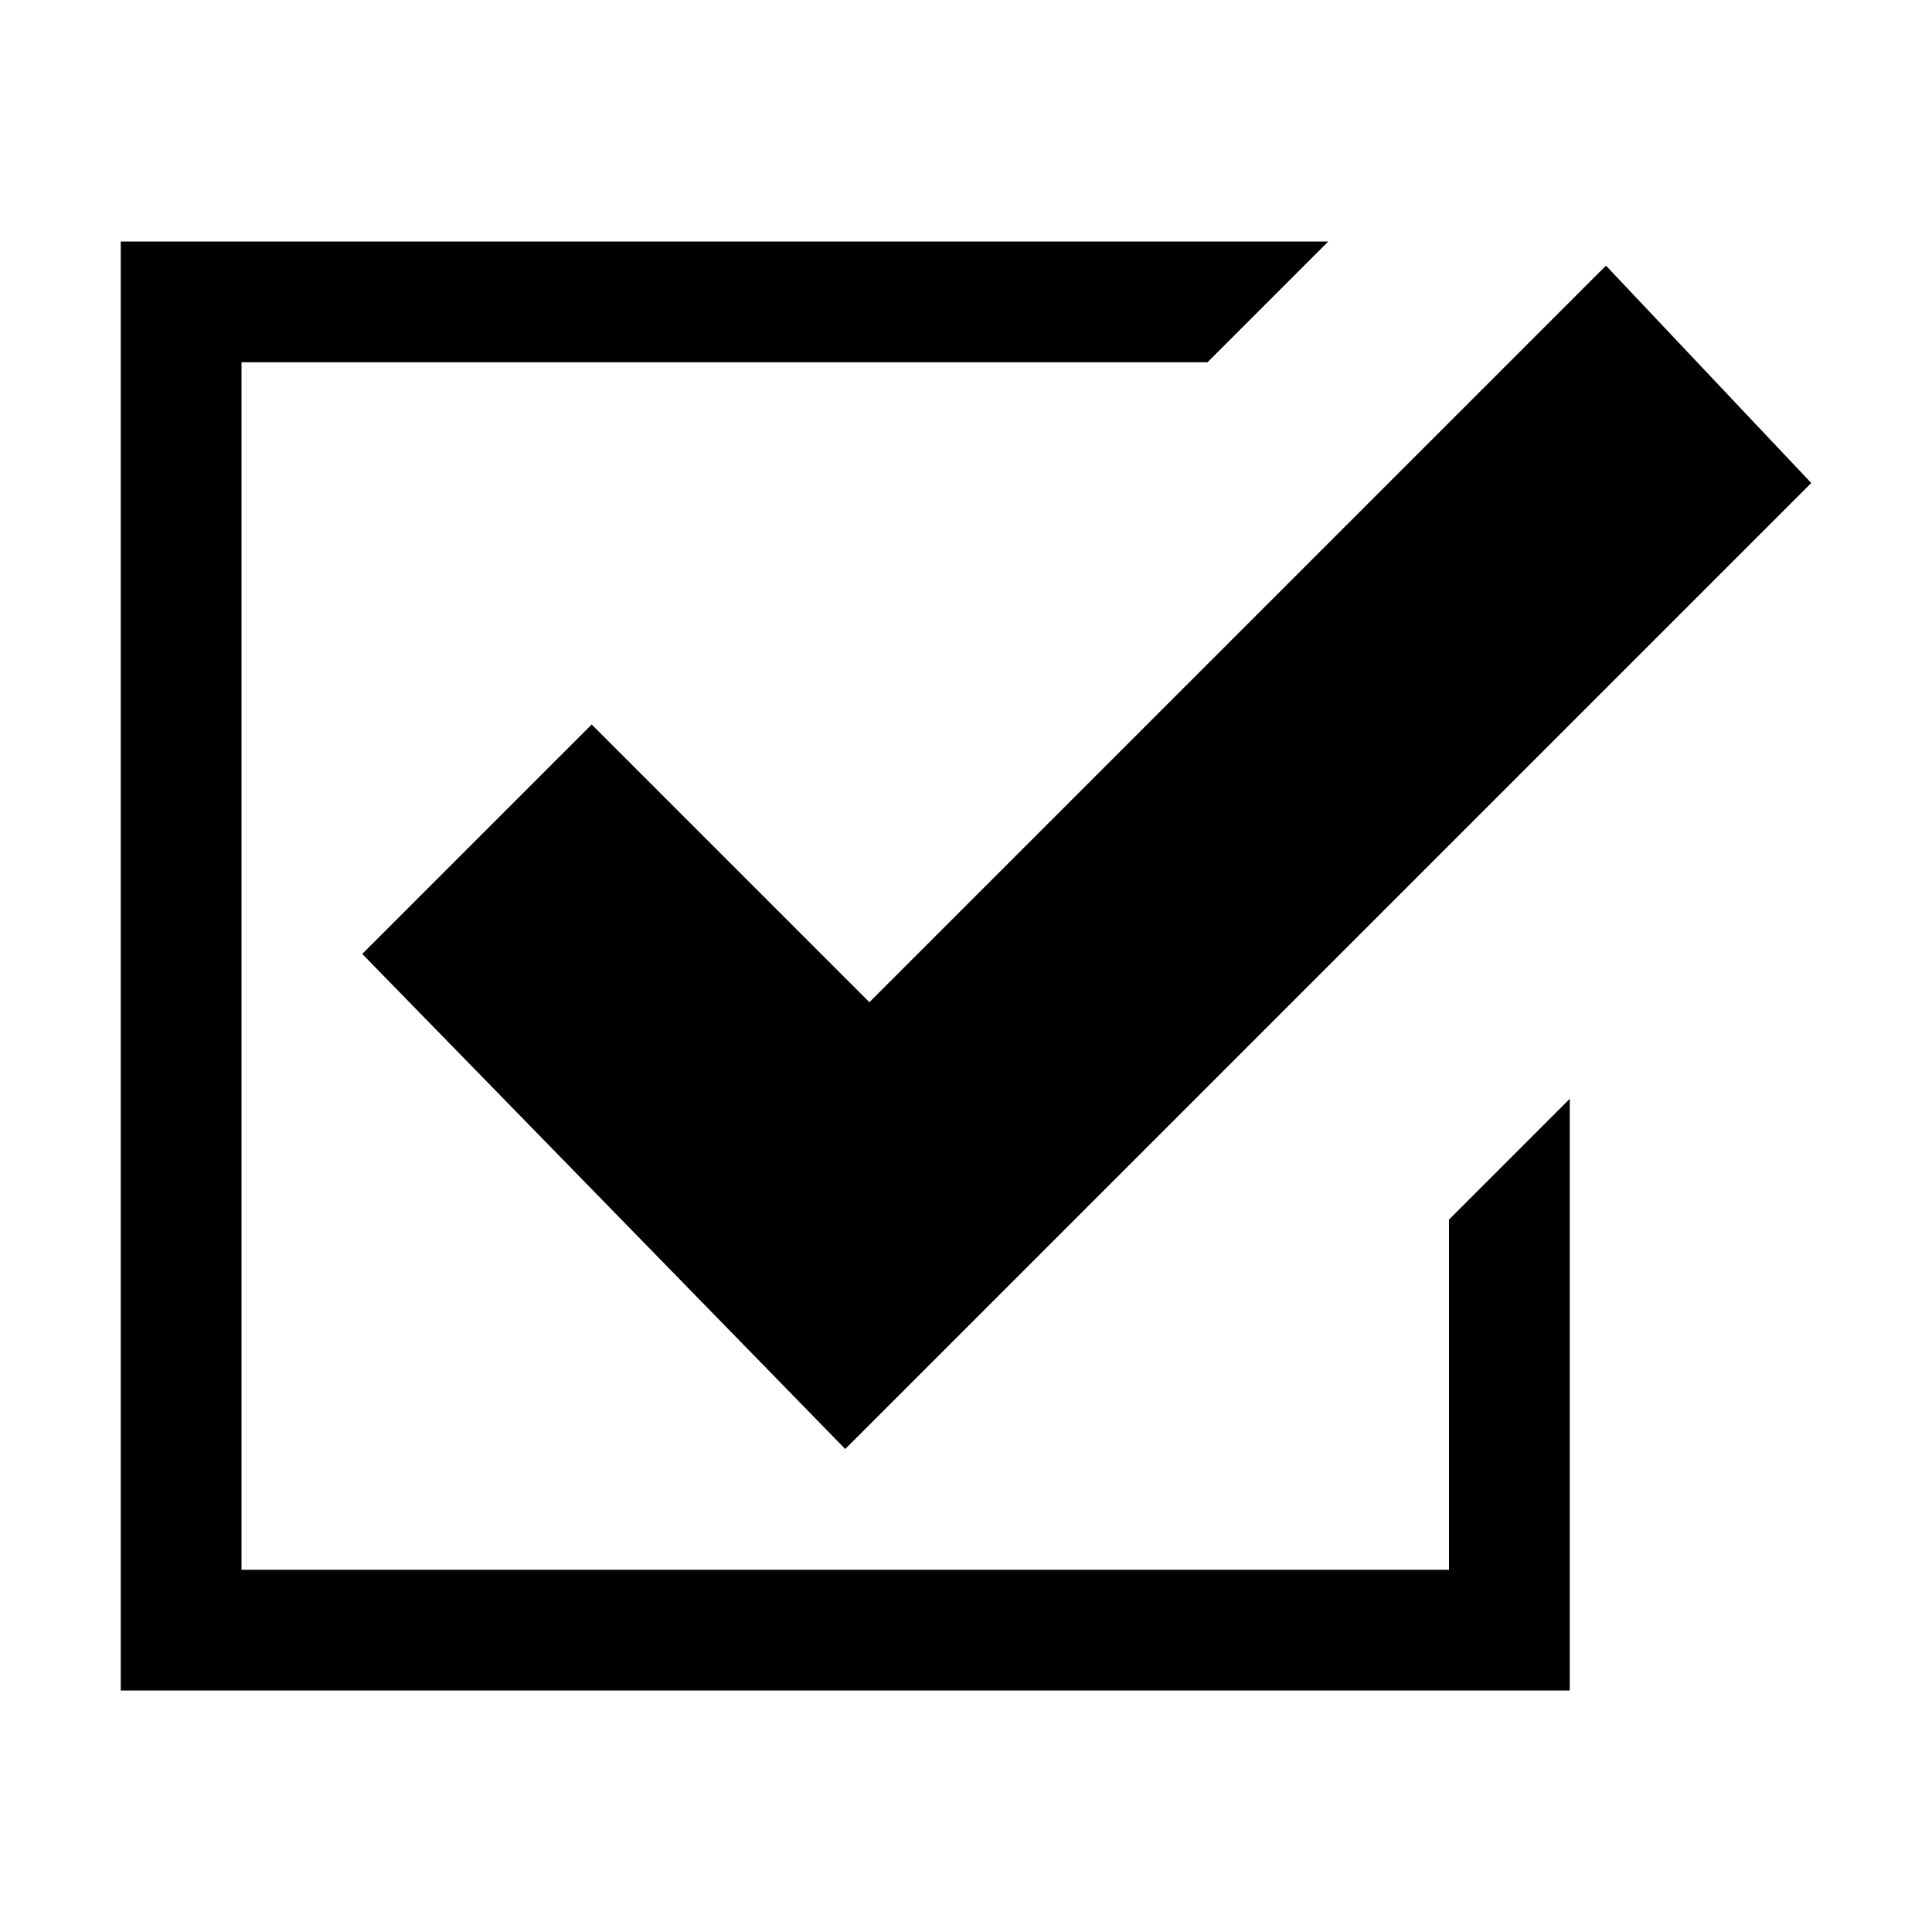 <?xml version="1.0" encoding="utf-8"?>
<!-- Generator: Adobe Illustrator 22.1.0, SVG Export Plug-In . SVG Version: 6.00 Build 0)  -->
<svg version="1.1" id="Calque_1" xmlns="http://www.w3.org/2000/svg" xmlns:xlink="http://www.w3.org/1999/xlink" x="0px" y="0px"
	 viewBox="0 0 16 16" style="enable-background:new 0 0 16 16;" xml:space="preserve">
<style type="text/css">
	.st0{fill:#000;}
	.st1{fill:#000;}
</style>
<title>628</title>
<g>
	<g transform="translate(1, 2)">
		<path class="st0" d="M2,5.9L3.9,4l2.3,2.3l6.1-6.1L14,2l-8,8L2,5.9z"/>
		<path class="st1" d="M11,8.1V11H1V1h8L10,0H0V12h12l0-4.9L11,8.1z"/>
	</g>
</g>
</svg>